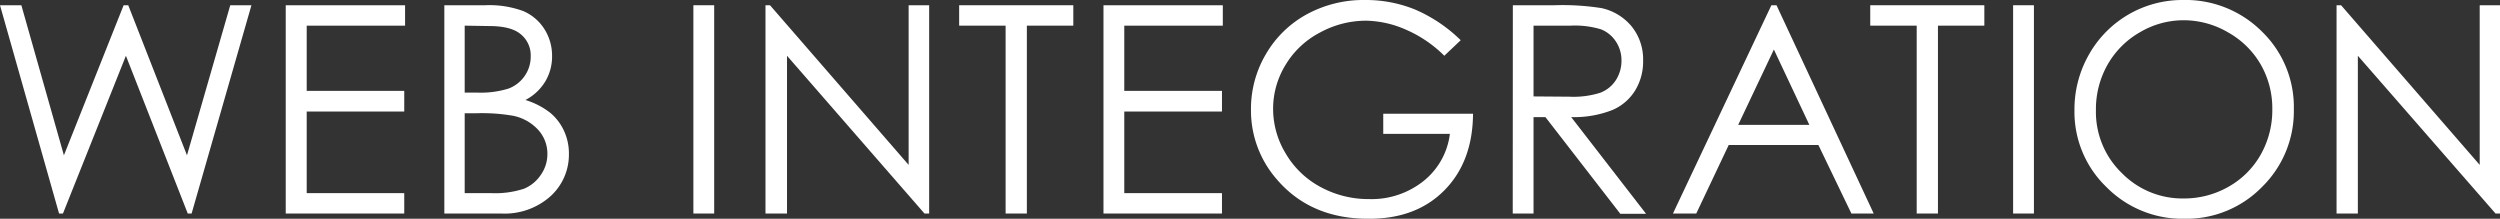 <svg xmlns="http://www.w3.org/2000/svg" viewBox="0 0 448.31 39.23"><rect x="0" y="0" width="448.31" height="39.23" fill="#333333" stroke="none"/><defs><style>.cls-1{fill:#fff;}</style></defs><title>web_web-ingegration</title><g id="レイヤー_2" data-name="レイヤー 2"><g id="書き出し用"><g id="WEB"><g id="WEB_INTEGRATION" data-name="WEB INTEGRATION"><path class="cls-1" d="M0,.94H3.83l7.63,26.91L22.17.94H23L33.53,27.85,41.29.94h3.8L34.36,38.29h-.69L22.58,10,11.29,38.29h-.7Z"/><path class="cls-1" d="M51.24.94h21.4V4.6H55V16.3H72.49V20H55V34.63H72.49v3.66H51.24Z"/><path class="cls-1" d="M79.68.94H87A17.54,17.54,0,0,1,93.87,2a8.38,8.38,0,0,1,3.77,3.24A8.91,8.91,0,0,1,99,10.08a8.69,8.69,0,0,1-1.22,4.53,9,9,0,0,1-3.56,3.32,13.8,13.8,0,0,1,4.48,2.32,9.21,9.21,0,0,1,2.44,3.22,9.55,9.55,0,0,1,.88,4.1,10.08,10.08,0,0,1-3.29,7.61,12.32,12.32,0,0,1-8.82,3.11H79.68ZM83.33,4.6v12h2.14a16.78,16.78,0,0,0,5.73-.72,6.15,6.15,0,0,0,2.9-2.28,6.05,6.05,0,0,0,1.07-3.47,4.88,4.88,0,0,0-1.8-4c-1.19-1-3.1-1.46-5.71-1.46Zm0,15.71V34.63H88a16.53,16.53,0,0,0,6-.8A6.75,6.75,0,0,0,97,31.33a6.42,6.42,0,0,0,1.16-3.68,6.33,6.33,0,0,0-1.63-4.34,8.32,8.32,0,0,0-4.47-2.54,32.31,32.31,0,0,0-6.64-.46Z"/><path class="cls-1" d="M124.34.94h3.73V38.29h-3.73Z"/><path class="cls-1" d="M137.27,38.29V.94h.81l24.86,28.63V.94h3.68V38.29h-.84L141.13,10V38.29Z"/><path class="cls-1" d="M172,4.6V.94h20.47V4.6h-8.33V38.29h-3.81V4.6Z"/><path class="cls-1" d="M197.88.94h21.4V4.6H201.61V16.3h17.52V20H201.61V34.63h17.52v3.66H197.88Z"/><path class="cls-1" d="M261.94,7.21,259,10a22.24,22.24,0,0,0-6.84-4.66A18.51,18.51,0,0,0,245,3.71a17.25,17.25,0,0,0-8.36,2.16,15.58,15.58,0,0,0-6.16,5.85,15,15,0,0,0-2.18,7.81,15.41,15.41,0,0,0,2.26,8,15.91,15.91,0,0,0,6.24,6,18,18,0,0,0,8.74,2.17,14.92,14.92,0,0,0,9.75-3.25A12.82,12.82,0,0,0,260,24H248.05v-3.6h16.1Q264.09,29,259,34.14t-13.63,5.09q-10.35,0-16.4-7.06a18.74,18.74,0,0,1-4.64-12.57A19.25,19.25,0,0,1,227,9.72a19,19,0,0,1,7.31-7.14A21.32,21.32,0,0,1,244.83,0a23.39,23.39,0,0,1,8.93,1.71A26.82,26.82,0,0,1,261.94,7.21Z"/><path class="cls-1" d="M271.29.94h7.44a44.9,44.9,0,0,1,8.43.51,9.62,9.62,0,0,1,5.41,3.26,9.38,9.38,0,0,1,2.08,6.17,9.93,9.93,0,0,1-1.44,5.36,8.88,8.88,0,0,1-4.1,3.5A18.82,18.82,0,0,1,281.75,21l13.43,17.34h-4.62L277.13,21H275V38.29h-3.73ZM275,4.6V17.29l6.44.05a15.87,15.87,0,0,0,5.53-.71,5.77,5.77,0,0,0,2.8-2.27,6.4,6.4,0,0,0,1-3.49,6.05,6.05,0,0,0-1-3.42,5.69,5.69,0,0,0-2.67-2.19,16.2,16.2,0,0,0-5.49-.66Z"/><path class="cls-1" d="M318.57.94,336,38.29h-4L326.08,26H310l-5.82,12.29H300L317.65.94Zm-.47,7.94-6.4,13.51h12.76Z"/><path class="cls-1" d="M335.38,4.6V.94h20.46V4.6h-8.32V38.29h-3.81V4.6Z"/><path class="cls-1" d="M361,.94h3.73V38.29H361Z"/><path class="cls-1" d="M391.42,0a19.38,19.38,0,0,1,14.2,5.66,18.83,18.83,0,0,1,5.72,13.94,19,19,0,0,1-5.7,13.92,18.94,18.94,0,0,1-13.91,5.71,19.14,19.14,0,0,1-14-5.69A18.69,18.69,0,0,1,372,19.78a19.85,19.85,0,0,1,2.6-10A19.22,19.22,0,0,1,391.42,0Zm.17,3.63a15.39,15.39,0,0,0-7.86,2.16,15.5,15.5,0,0,0-5.8,5.82,16.19,16.19,0,0,0-2.08,8.16A15.22,15.22,0,0,0,380.46,31a15.22,15.22,0,0,0,11.13,4.59,16.05,16.05,0,0,0,8.05-2.11,15.16,15.16,0,0,0,5.77-5.77,16.22,16.22,0,0,0,2.07-8.13,15.79,15.79,0,0,0-2.07-8,15.46,15.46,0,0,0-5.84-5.76A15.79,15.79,0,0,0,391.59,3.63Z"/><path class="cls-1" d="M419,38.29V.94h.81l24.86,28.63V.94h3.68V38.29h-.84L422.82,10V38.29Z"/></g></g></g></g></svg>